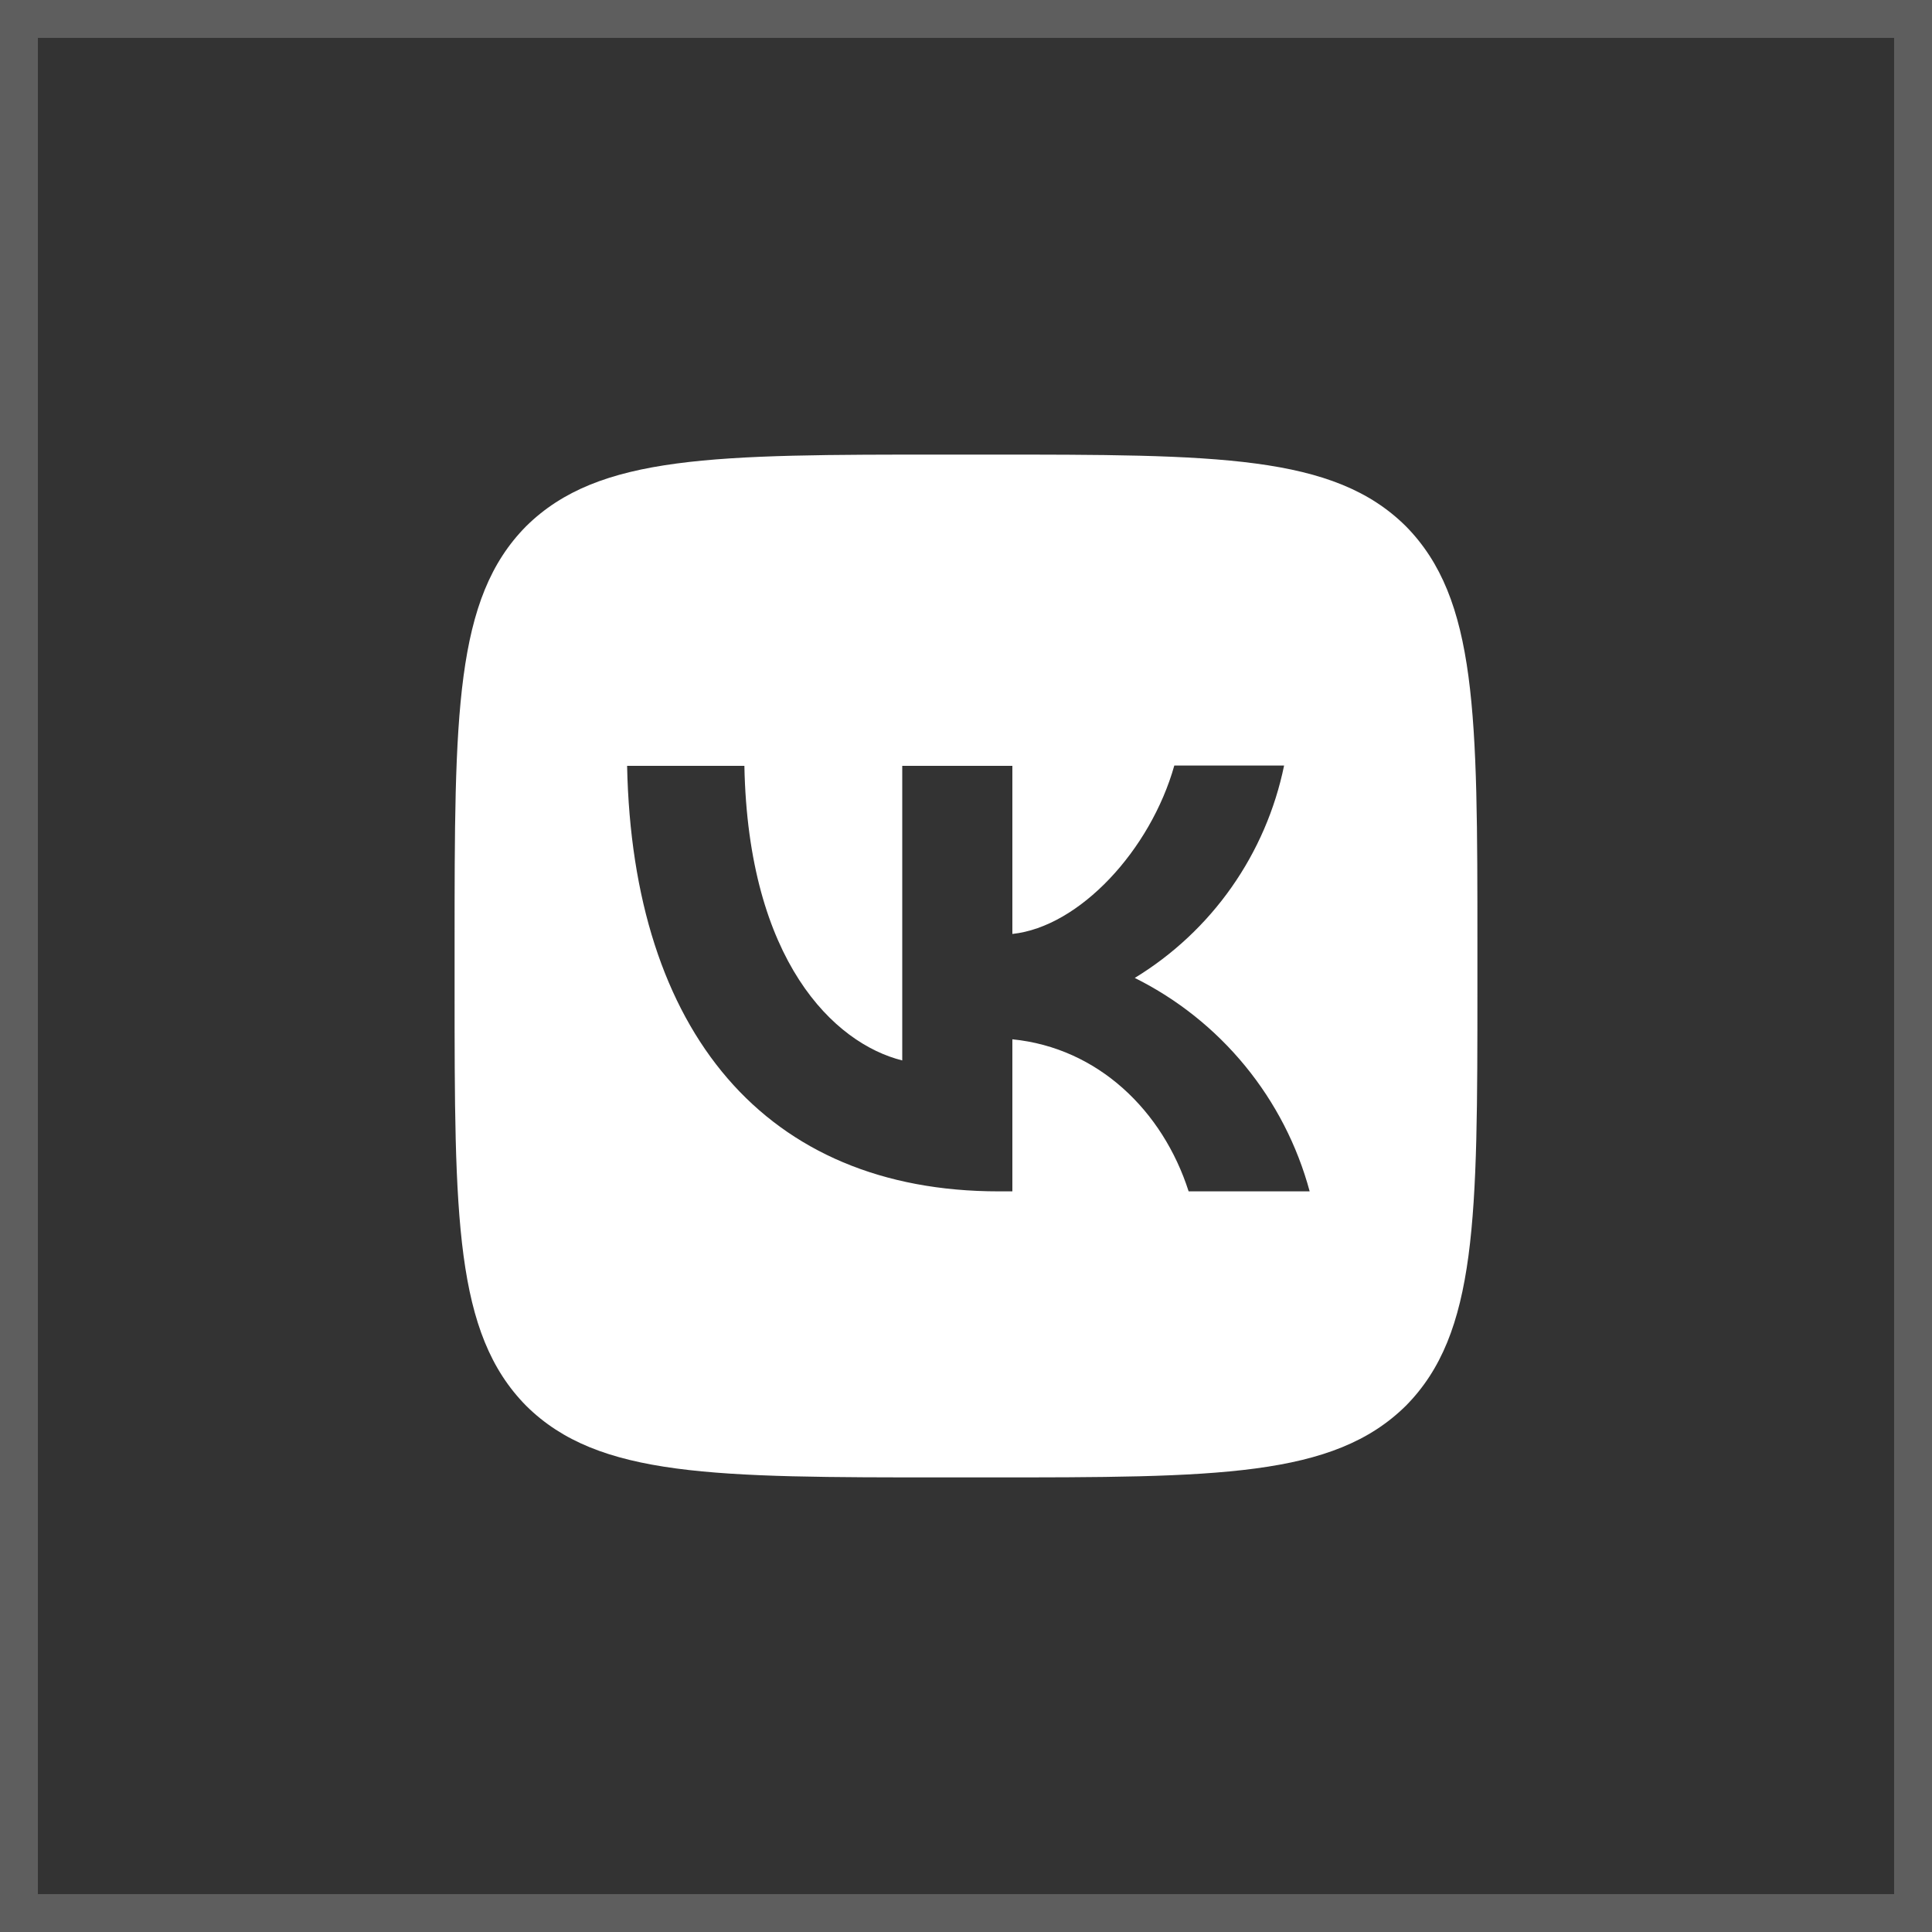<?xml version="1.0" encoding="UTF-8"?> <svg xmlns="http://www.w3.org/2000/svg" width="51" height="51" viewBox="0 0 51 51" fill="none"><rect x="0" y="0" width="51" height="51" fill="#333333" stroke="none"/><rect x="0.5" y="0.5" width="50" height="50" stroke="#5E5E5E"></rect><path d="M13.89 13.89C12 15.798 12 18.849 12 24.96V26.04C12 32.142 12 35.193 13.89 37.11C15.798 39 18.849 39 24.96 39H26.04C32.142 39 35.193 39 37.11 37.11C39 35.202 39 32.151 39 26.04V24.96C39 18.858 39 15.807 37.11 13.89C35.202 12 32.151 12 26.04 12H24.96C18.858 12 15.807 12 13.89 13.89ZM16.554 20.217H19.65C19.749 25.365 22.017 27.543 23.817 27.993V20.217H26.724V24.654C28.497 24.465 30.369 22.44 30.999 20.208H33.897C33.66 21.363 33.188 22.457 32.51 23.422C31.832 24.387 30.962 25.201 29.955 25.815C31.079 26.374 32.072 27.166 32.868 28.137C33.664 29.108 34.245 30.237 34.572 31.449H31.377C30.693 29.316 28.983 27.66 26.724 27.435V31.449H26.364C20.208 31.449 16.698 27.237 16.554 20.217Z" fill="white"></path></svg> 